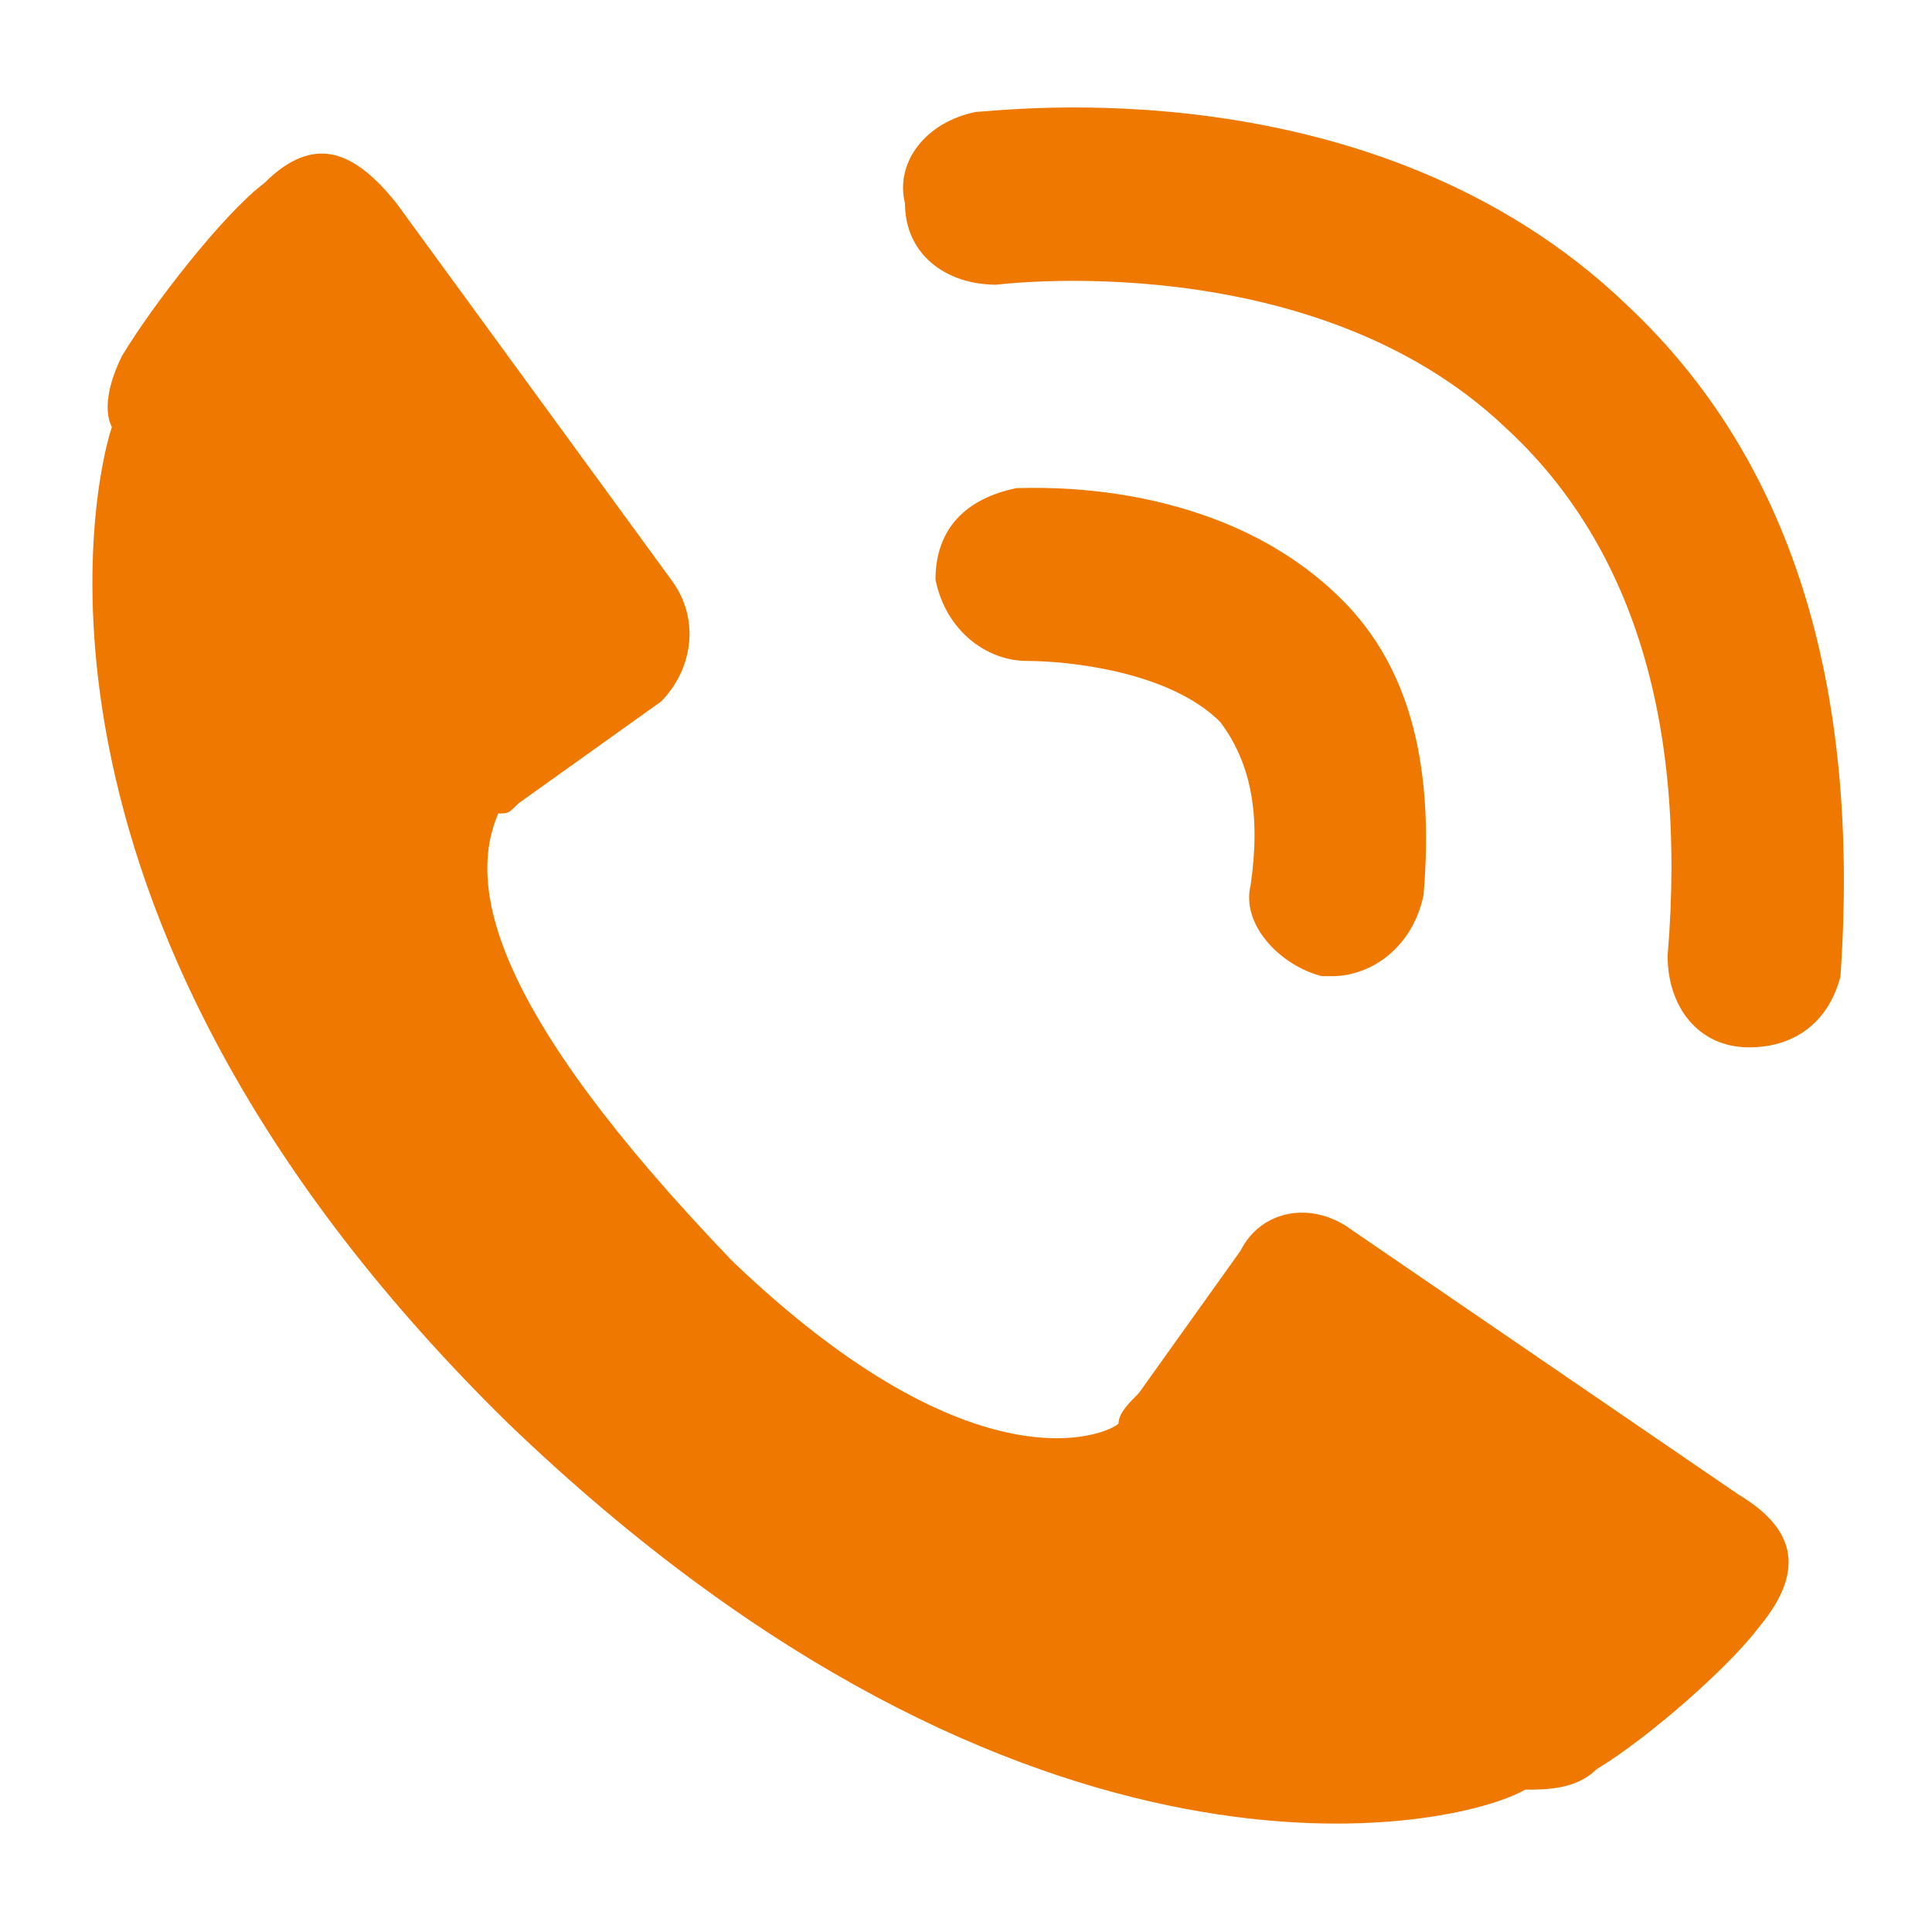 <?xml version="1.0" encoding="utf-8"?>
<!-- Generator: Adobe Illustrator 18.1.0, SVG Export Plug-In . SVG Version: 6.00 Build 0)  -->
<svg version="1.1" id="Layer_1" xmlns="http://www.w3.org/2000/svg" xmlns:xlink="http://www.w3.org/1999/xlink" x="0px" y="0px"
	 width="19px" height="19px" viewBox="-3 6 19 19" enable-background="new -3 6 19 19" xml:space="preserve">
<g>
	<g>
		<path fill="#EE7800" d="M-1.8,9.5C-1.9,9.7-2,10-1.9,10.2C-2.1,10.8-3,15.1,2,20c5.1,4.9,9.3,4,10,3.6c0.2,0,0.5,0,0.7-0.2
			c0.5-0.3,1.3-1,1.6-1.4c0.5-0.6,0.3-1-0.2-1.3l-3.8-2.6c-0.4-0.3-0.9-0.2-1.1,0.2l-1,1.4C8.1,19.8,8,19.9,8,20
			c-0.1,0.1-1.4,0.7-3.8-1.6c-2.4-2.5-2.6-3.7-2.3-4.4C2,14,2,14,2.1,13.9l1.4-1c0.3-0.3,0.4-0.8,0.1-1.2L0.9,8
			C0.5,7.5,0.1,7.3-0.4,7.8C-0.8,8.1-1.5,9-1.8,9.5z"/>
		<path fill="#EE7800" d="M10.1,15.6H10c-0.4-0.1-0.8-0.5-0.7-0.9c0.1-0.7,0-1.2-0.3-1.6c-0.5-0.5-1.5-0.6-1.9-0.6s-0.8-0.3-0.9-0.8
			c0-0.5,0.3-0.8,0.8-0.9c0.2,0,2-0.1,3.2,1.1c0.7,0.7,0.9,1.7,0.8,2.9C10.9,15.3,10.5,15.6,10.1,15.6z"/>
		<path fill="#EE7800" d="M14.2,16.3L14.2,16.3c-0.5,0-0.8-0.4-0.8-0.9c0.2-2.4-0.4-4.1-1.6-5.2c-1.9-1.8-5-1.4-5-1.4
			C6.3,8.8,5.9,8.5,5.9,8C5.8,7.6,6.1,7.2,6.6,7.1c0.2,0,3.9-0.5,6.4,1.9c1.6,1.5,2.3,3.7,2.1,6.6C15,16,14.7,16.3,14.2,16.3z"/>
	</g>
</g>
</svg>
